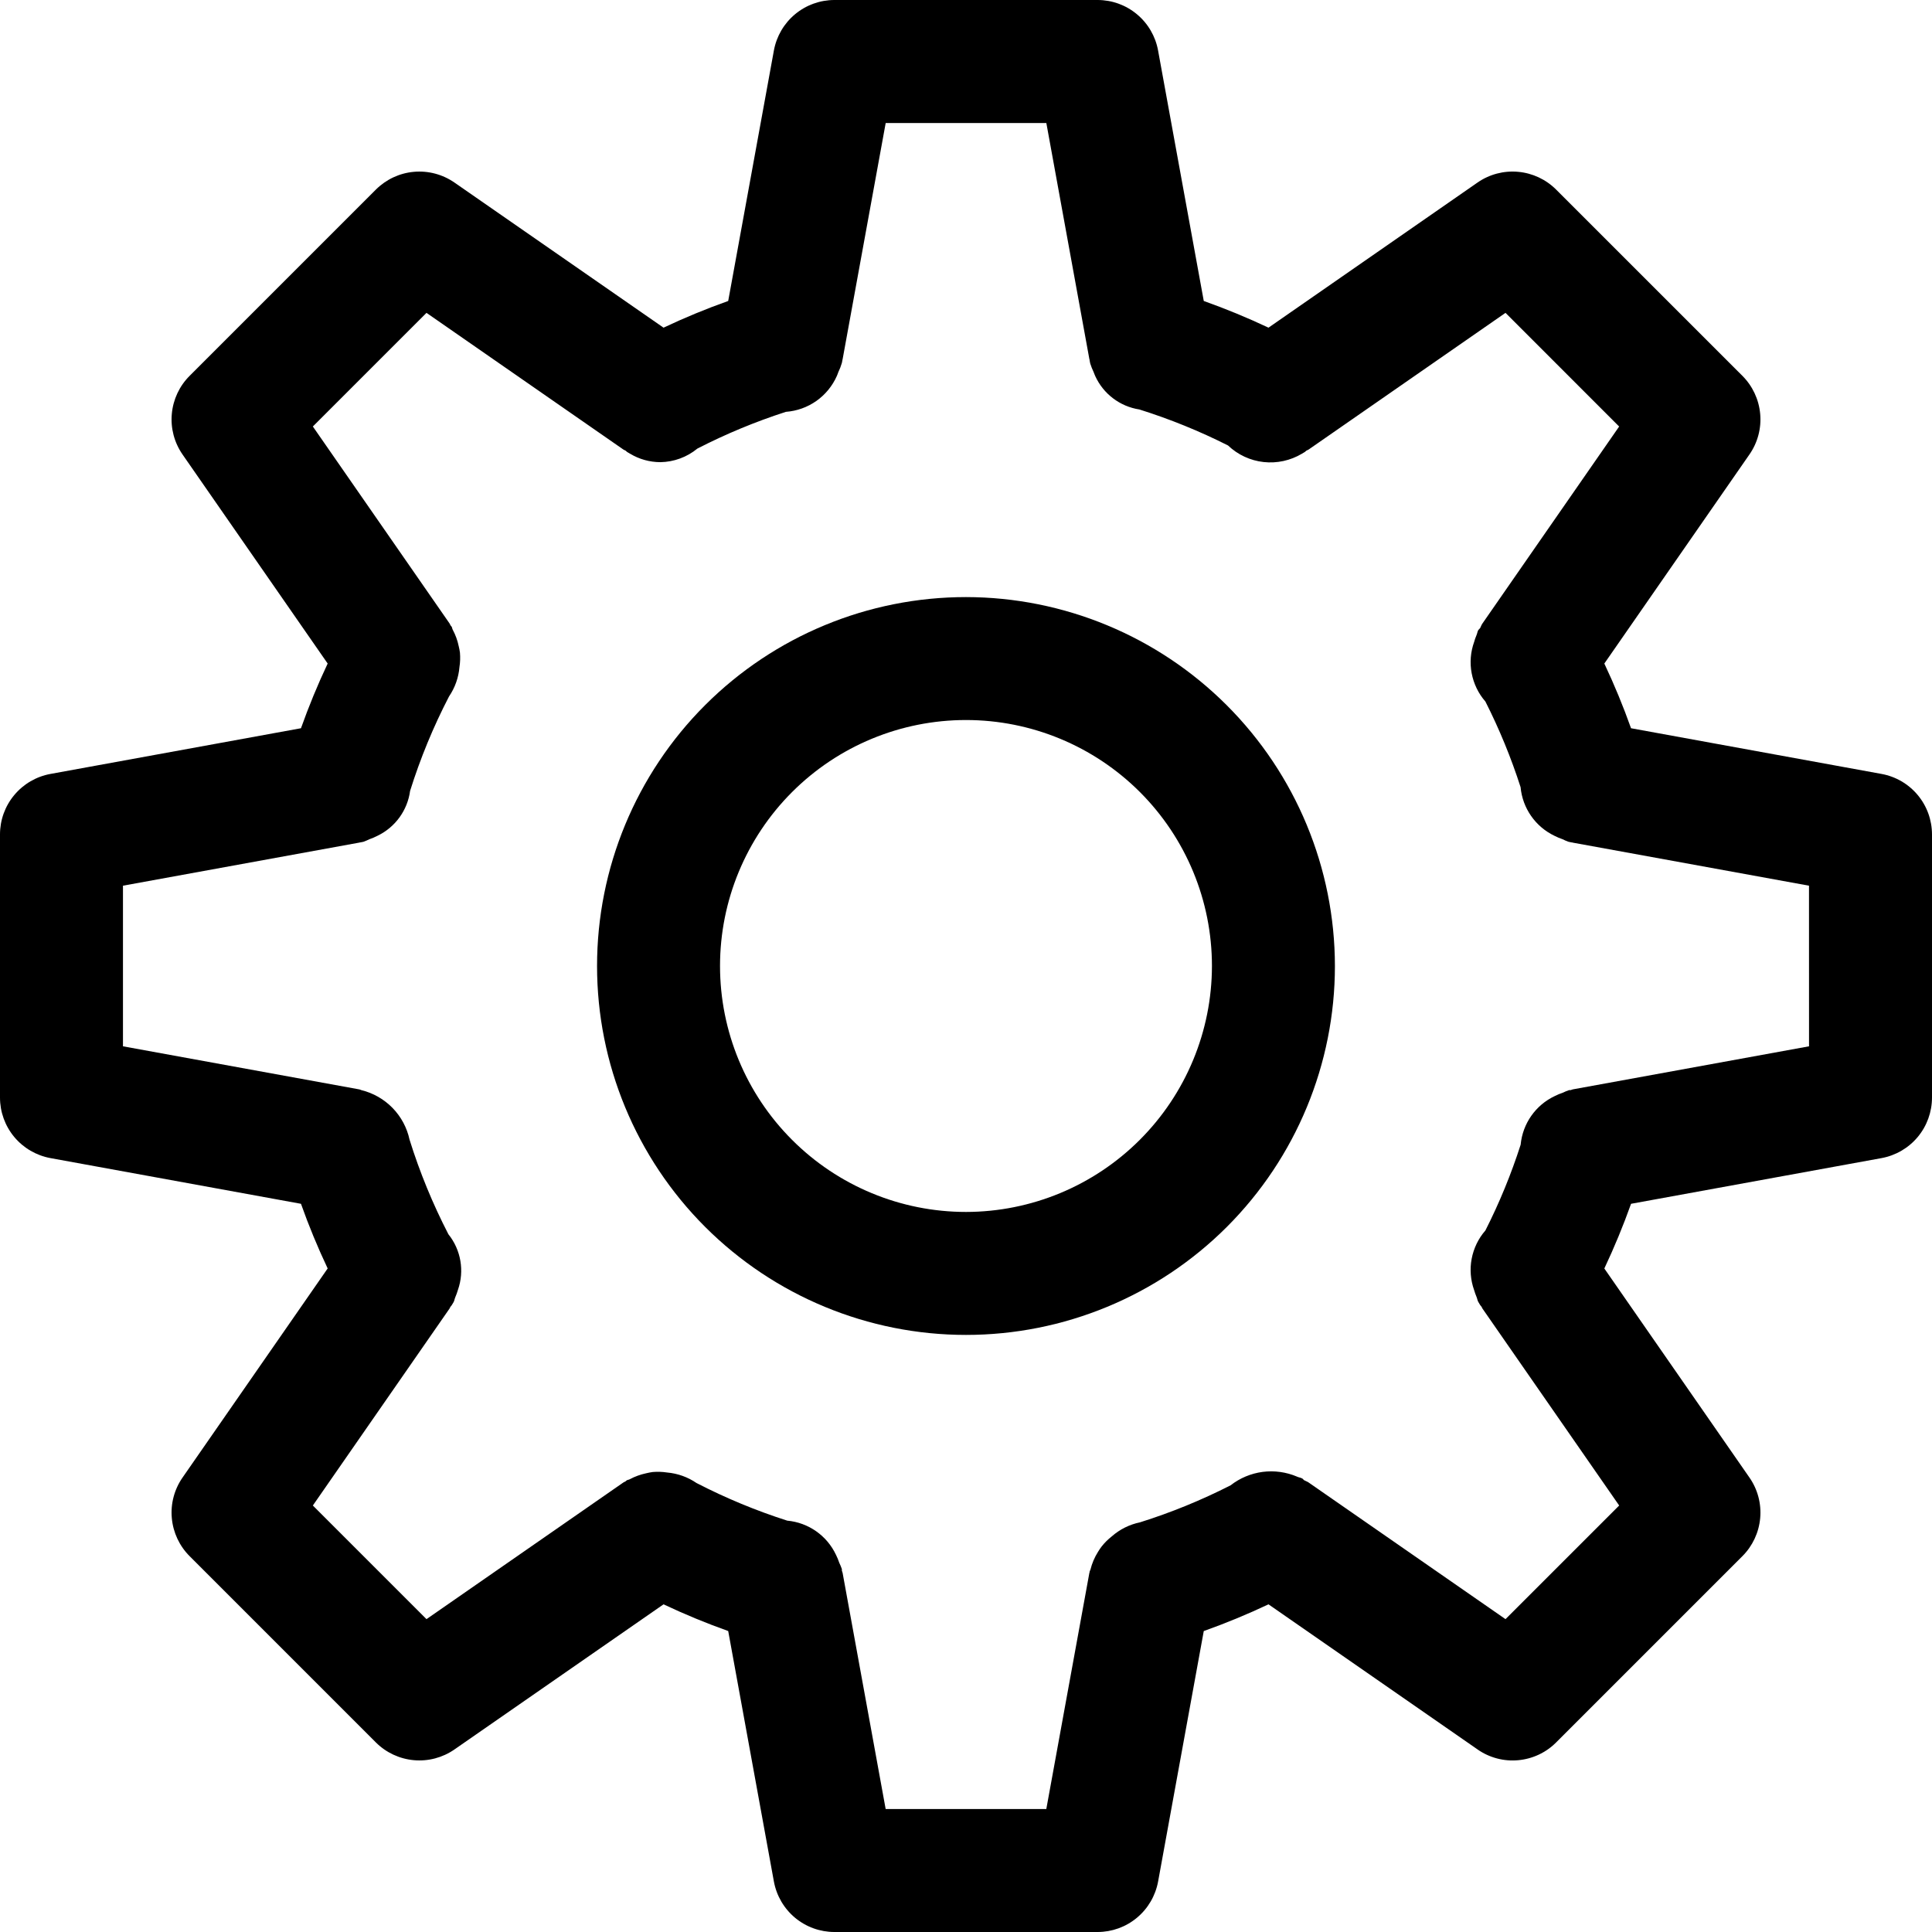 <svg xmlns="http://www.w3.org/2000/svg" width="60" height="60" fill="none" viewBox="0 0 60 60"><path fill="#000" d="M58.432 24.035L50.653 22.616C50.411 21.935 50.135 21.265 49.824 20.607L54.331 14.113C54.587 13.745 54.705 13.299 54.664 12.853C54.624 12.407 54.429 11.99 54.113 11.673L48.327 5.888C48.01 5.571 47.593 5.376 47.147 5.336C46.701 5.295 46.255 5.413 45.887 5.668L39.394 10.176C38.737 9.866 38.067 9.59 37.384 9.347L35.965 1.568C35.885 1.128 35.653 0.73 35.31 0.444C34.967 0.157 34.534 0 34.087 0H25.913C25.466 0 25.033 0.157 24.69 0.443C24.347 0.729 24.115 1.127 24.034 1.567L22.615 9.347C21.934 9.589 21.264 9.865 20.607 10.176L14.113 5.669C13.744 5.414 13.299 5.296 12.853 5.336C12.407 5.376 11.99 5.572 11.673 5.888L5.888 11.673C5.571 11.99 5.376 12.407 5.336 12.853C5.295 13.299 5.413 13.745 5.668 14.113L10.176 20.607C9.866 21.263 9.59 21.933 9.347 22.616L1.568 24.035C1.128 24.115 0.73 24.347 0.444 24.69C0.157 25.033 0 25.466 0 25.913V34.087C0 34.534 0.157 34.967 0.443 35.31C0.729 35.653 1.127 35.885 1.567 35.966L9.347 37.385C9.589 38.066 9.865 38.736 10.176 39.393L5.669 45.887C5.413 46.255 5.295 46.701 5.336 47.147C5.376 47.593 5.571 48.01 5.888 48.327L11.673 54.113C11.99 54.429 12.407 54.624 12.853 54.664C13.299 54.704 13.744 54.587 14.113 54.331L20.607 49.824C21.263 50.134 21.933 50.41 22.615 50.653L24.034 58.433C24.115 58.873 24.347 59.271 24.69 59.557C25.034 59.843 25.466 60 25.913 60H34.087C34.534 60 34.967 59.843 35.31 59.556C35.653 59.27 35.885 58.872 35.966 58.432L37.384 50.654C38.066 50.411 38.736 50.135 39.394 49.824L45.888 54.331H45.887C46.255 54.587 46.701 54.706 47.147 54.665C47.593 54.625 48.011 54.43 48.327 54.113L54.113 48.327C54.429 48.01 54.624 47.593 54.664 47.147C54.705 46.701 54.587 46.255 54.331 45.887L49.824 39.394C50.134 38.737 50.41 38.068 50.654 37.385L58.433 35.966V35.966C58.873 35.885 59.271 35.653 59.557 35.31C59.843 34.967 59.999 34.534 60 34.087V25.913C59.999 25.466 59.843 25.033 59.556 24.69C59.27 24.347 58.872 24.115 58.432 24.035L58.432 24.035ZM56.181 32.494L48.848 33.831C48.823 33.835 48.801 33.849 48.777 33.855C48.761 33.857 48.745 33.851 48.729 33.854V33.855C48.662 33.877 48.598 33.904 48.535 33.935C48.449 33.963 48.366 33.998 48.285 34.039C47.689 34.32 47.287 34.894 47.225 35.55C46.931 36.465 46.565 37.356 46.13 38.214C45.912 38.463 45.766 38.767 45.704 39.092C45.642 39.417 45.669 39.754 45.78 40.065C45.8 40.135 45.825 40.203 45.852 40.269C45.878 40.322 45.879 40.381 45.91 40.433L45.967 40.528C45.98 40.549 45.998 40.563 46.011 40.583C46.022 40.6 46.027 40.62 46.038 40.637L50.285 46.755L46.755 50.284L40.637 46.038C40.595 46.009 40.546 45.995 40.502 45.97C40.48 45.956 40.468 45.931 40.446 45.918C40.394 45.886 40.335 45.885 40.281 45.859L40.281 45.858C39.944 45.715 39.575 45.664 39.212 45.711C38.849 45.759 38.505 45.903 38.217 46.128C37.312 46.589 36.371 46.974 35.401 47.278C35.077 47.345 34.776 47.495 34.527 47.714C34.41 47.806 34.304 47.911 34.212 48.028C34.171 48.082 34.133 48.137 34.099 48.195C33.992 48.365 33.913 48.551 33.865 48.745C33.86 48.767 33.844 48.784 33.839 48.806V48.824L33.831 48.849L32.494 56.181H27.505L26.168 48.848C26.164 48.823 26.15 48.802 26.145 48.777C26.142 48.761 26.148 48.745 26.145 48.729C26.122 48.663 26.095 48.597 26.065 48.535C26.036 48.449 26.002 48.366 25.962 48.286C25.681 47.689 25.105 47.285 24.448 47.225C23.479 46.915 22.537 46.524 21.632 46.057C21.361 45.872 21.047 45.759 20.719 45.73C20.57 45.707 20.418 45.702 20.267 45.715C20.199 45.725 20.132 45.738 20.066 45.754C19.888 45.792 19.717 45.854 19.556 45.94C19.525 45.957 19.49 45.957 19.46 45.976C19.447 45.984 19.44 45.997 19.427 46.005C19.406 46.018 19.383 46.024 19.362 46.038L13.245 50.284L9.716 46.755L13.962 40.637C13.973 40.621 13.978 40.602 13.988 40.585C13.999 40.569 14.014 40.557 14.025 40.54L14.083 40.445C14.114 40.394 14.115 40.337 14.141 40.284H14.14C14.172 40.211 14.199 40.136 14.221 40.06C14.428 39.471 14.316 38.817 13.925 38.33C13.439 37.388 13.035 36.406 12.719 35.393C12.639 35.021 12.456 34.68 12.19 34.407C11.924 34.135 11.587 33.943 11.217 33.853C11.203 33.85 11.191 33.839 11.176 33.836L11.166 33.836L11.152 33.831L3.819 32.494V27.506L11.151 26.169L11.169 26.164L11.194 26.161L11.289 26.142C11.351 26.119 11.412 26.093 11.471 26.064C11.559 26.034 11.643 25.997 11.725 25.955C12.275 25.69 12.655 25.166 12.736 24.561C13.053 23.551 13.457 22.571 13.944 21.631C14.129 21.359 14.242 21.043 14.269 20.715C14.292 20.567 14.297 20.417 14.284 20.267C14.275 20.199 14.262 20.132 14.245 20.065C14.208 19.887 14.146 19.716 14.06 19.557C14.043 19.526 14.043 19.49 14.024 19.46C14.016 19.447 14.003 19.44 13.995 19.427C13.982 19.407 13.976 19.383 13.962 19.363L9.716 13.245L13.245 9.716L19.363 13.963C19.385 13.978 19.411 13.984 19.433 13.998C19.448 14.008 19.456 14.024 19.472 14.034L19.567 14.091L19.567 14.09C19.851 14.262 20.177 14.352 20.509 14.353C20.929 14.346 21.333 14.198 21.658 13.931C22.541 13.477 23.461 13.095 24.407 12.79C24.747 12.765 25.074 12.648 25.353 12.452C25.632 12.255 25.852 11.986 25.99 11.674C26.008 11.637 26.018 11.597 26.034 11.559C26.079 11.467 26.116 11.37 26.145 11.271L26.164 11.177V11.166L26.169 11.152L27.506 3.82H32.495L33.831 11.151L33.839 11.177V11.194L33.858 11.289C33.887 11.381 33.922 11.47 33.964 11.556C33.982 11.596 33.993 11.639 34.013 11.678C34.266 12.234 34.782 12.624 35.386 12.717C36.332 13.014 37.252 13.388 38.137 13.834C38.439 14.122 38.827 14.303 39.242 14.349C39.656 14.395 40.075 14.304 40.433 14.09L40.528 14.033C40.544 14.024 40.551 14.008 40.566 13.998C40.589 13.984 40.614 13.978 40.637 13.963L46.755 9.716L50.284 13.246L46.038 19.364C46.006 19.408 45.992 19.46 45.966 19.507C45.95 19.53 45.925 19.544 45.91 19.567C45.879 19.619 45.878 19.678 45.852 19.731H45.852C45.824 19.797 45.8 19.865 45.781 19.935C45.669 20.247 45.642 20.583 45.704 20.908C45.766 21.233 45.912 21.537 46.13 21.786C46.564 22.643 46.929 23.532 47.223 24.446C47.283 25.101 47.685 25.675 48.278 25.958C48.358 25.998 48.44 26.034 48.524 26.062C48.585 26.093 48.648 26.119 48.711 26.142L48.806 26.162L48.831 26.164L48.849 26.17L56.18 27.506L56.181 32.494Z"/><path fill="#000" d="M30 18.543C26.961 18.543 24.047 19.75 21.898 21.898C19.749 24.047 18.542 26.961 18.542 30C18.542 33.039 19.749 35.953 21.898 38.102C24.047 40.25 26.961 41.457 30 41.457C33.039 41.457 35.953 40.25 38.102 38.102C40.25 35.953 41.457 33.039 41.457 30C41.454 26.962 40.246 24.05 38.098 21.902C35.95 19.754 33.038 18.546 30 18.543ZM30 37.638C27.974 37.638 26.031 36.833 24.599 35.4C23.166 33.968 22.361 32.025 22.361 29.999C22.361 27.973 23.166 26.031 24.599 24.598C26.031 23.166 27.974 22.361 30 22.361C32.026 22.361 33.968 23.166 35.401 24.598C36.834 26.031 37.638 27.973 37.638 29.999C37.636 32.024 36.83 33.966 35.398 35.398C33.967 36.83 32.025 37.636 30 37.638Z"/></svg>